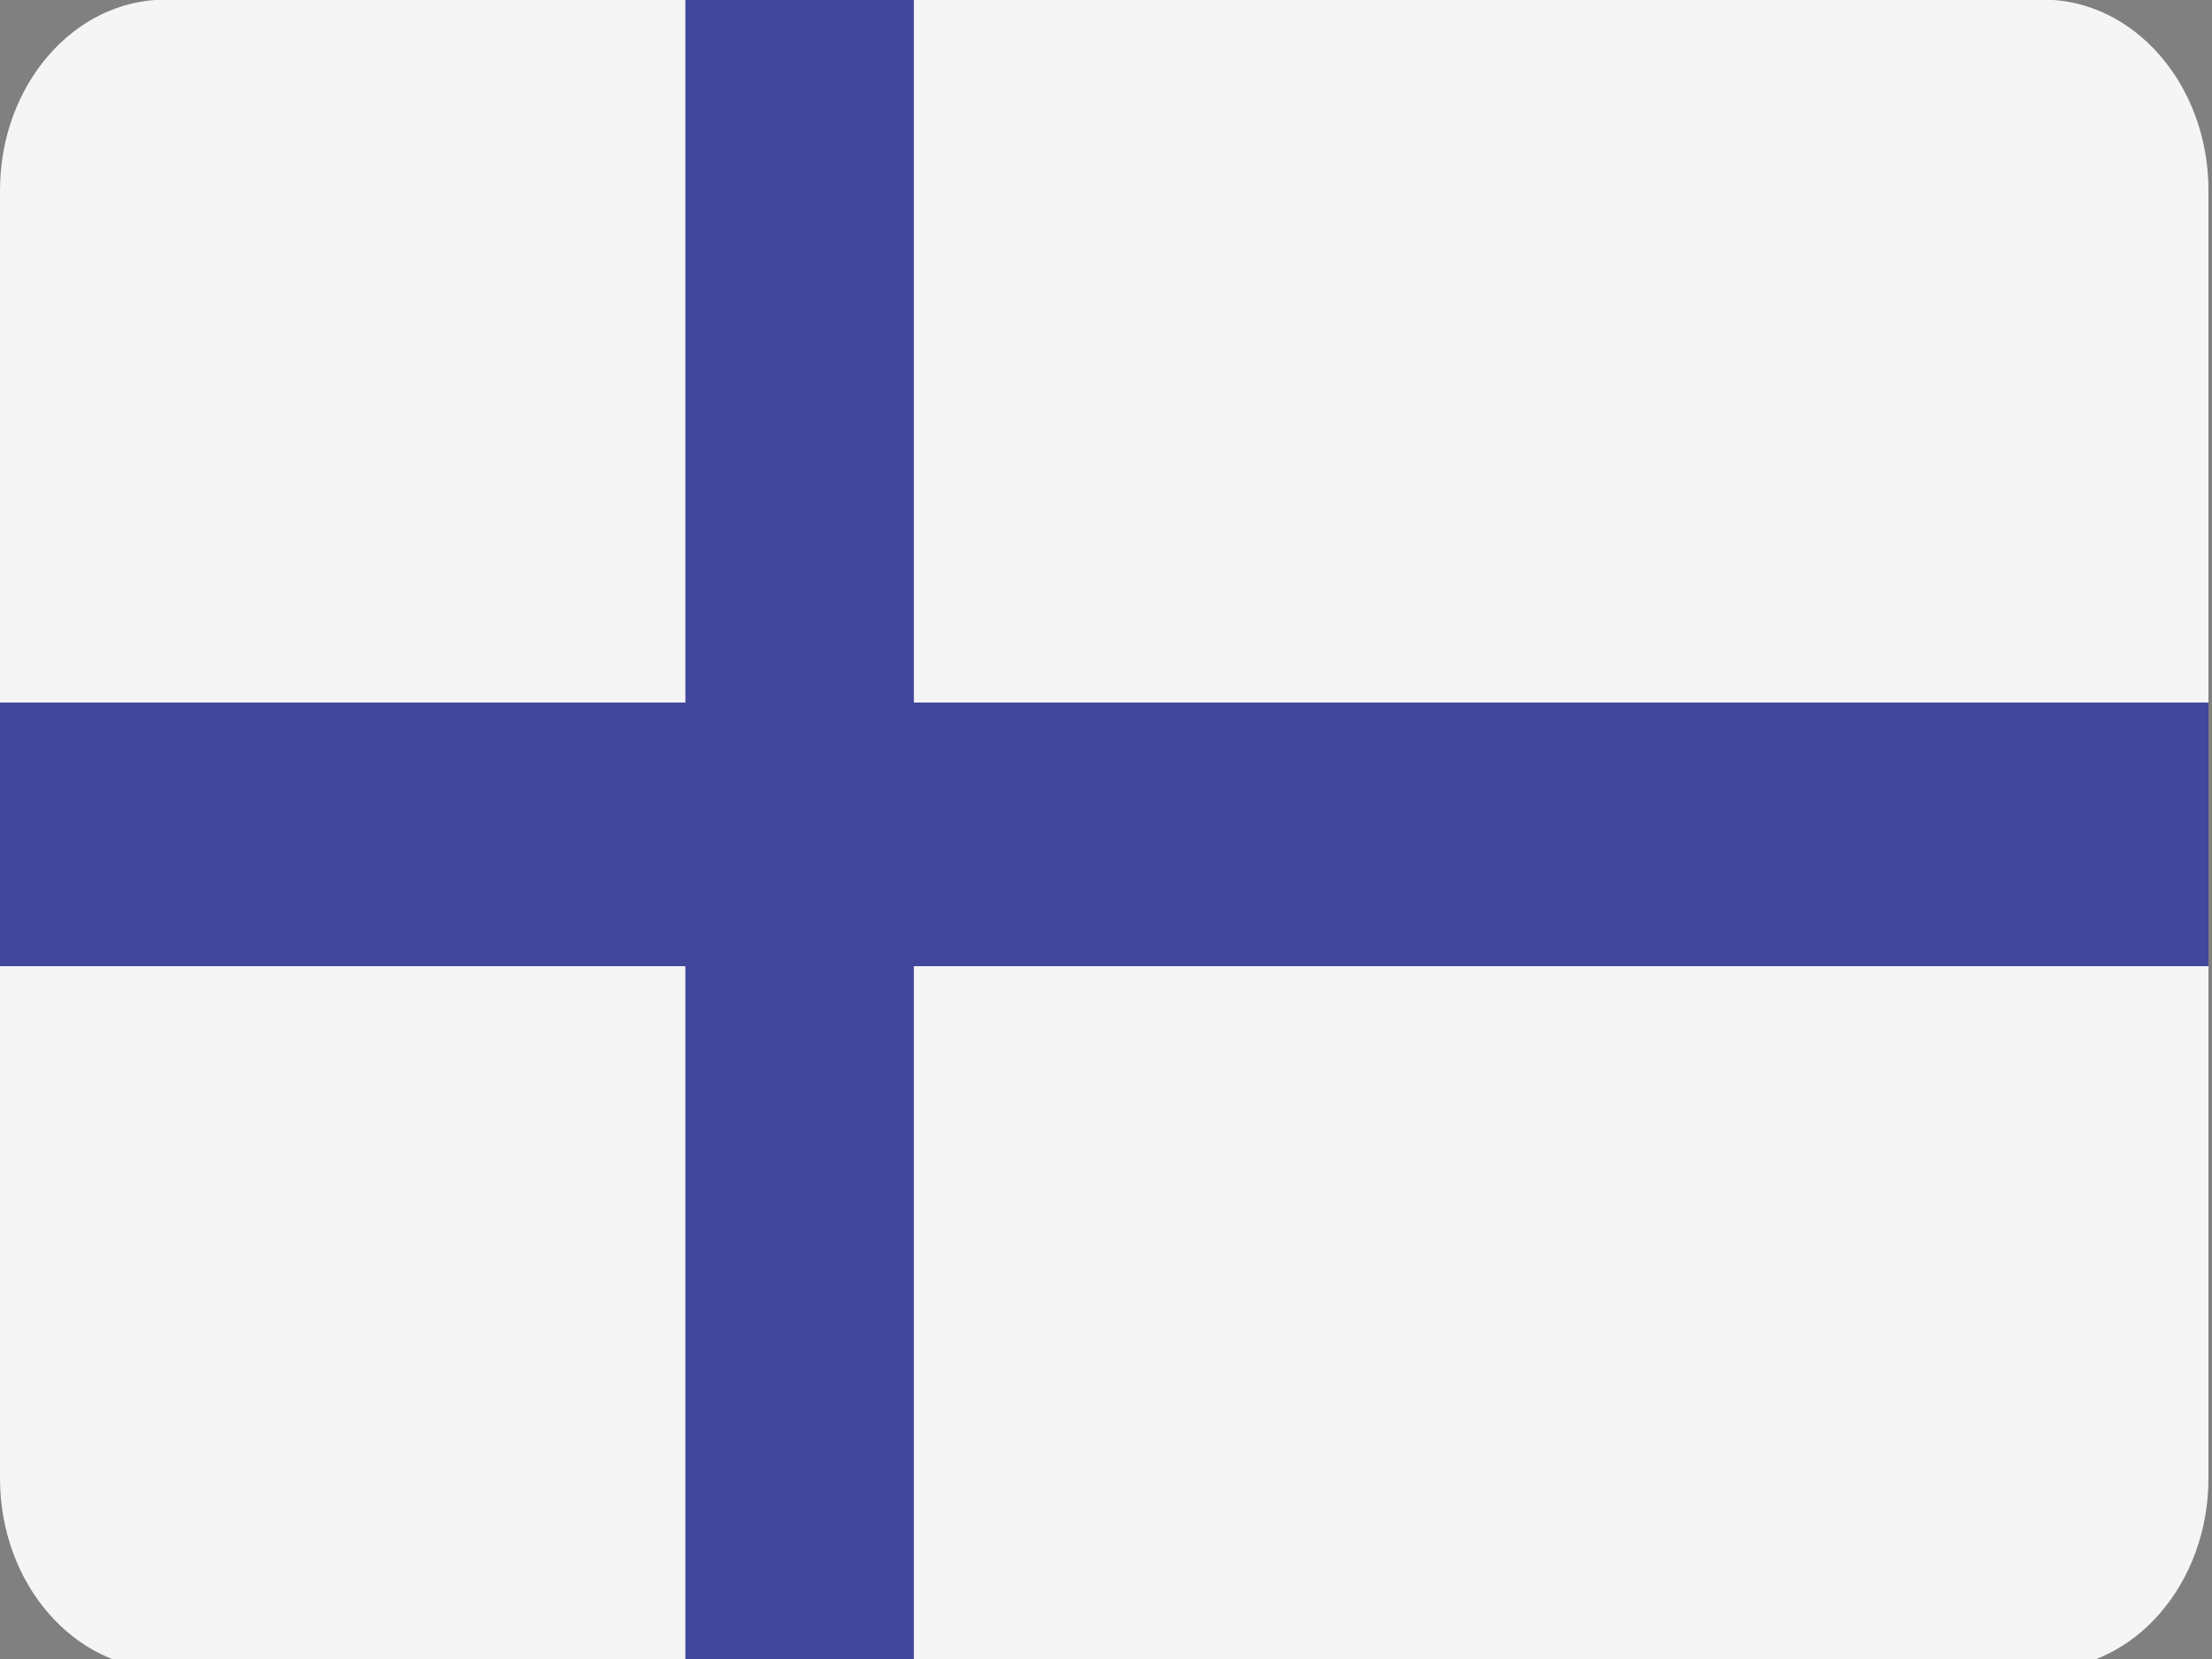 <?xml version="1.0" encoding="UTF-8" standalone="no"?>
<!DOCTYPE svg PUBLIC "-//W3C//DTD SVG 1.1//EN" "http://www.w3.org/Graphics/SVG/1.1/DTD/svg11.dtd">
<svg width="100%" height="100%" viewBox="0 0 20 15" version="1.1" xmlns="http://www.w3.org/2000/svg" xmlns:xlink="http://www.w3.org/1999/xlink" xml:space="preserve" xmlns:serif="http://www.serif.com/" style="fill-rule:evenodd;clip-rule:evenodd;stroke-linejoin:round;stroke-miterlimit:2;">
    <rect x="0" y="0" width="20" height="15" fill="#808080" stroke="none"/>
    <g transform="matrix(0.039,0,0,0.045,0,-3.976)">
        <path d="M473.655,423.724L38.345,423.724C17.167,423.724 0,406.557 0,385.379L0,126.621C0,105.444 17.167,88.276 38.345,88.276L473.655,88.276C494.832,88.276 512,105.443 512,126.621L512,385.38C512,406.557 494.833,423.724 473.655,423.724Z" style="fill:rgb(245,245,245);fill-rule:nonzero;"/>
    </g>
    <g transform="matrix(0.039,0,0,0.045,0,-3.976)">
        <path d="M512,229.517L211.862,229.517L211.862,88.276L158.897,88.276L158.897,229.517L0,229.517L0,282.483L158.897,282.483L158.897,423.724L211.862,423.724L211.862,282.483L512,282.483L512,229.517Z" style="fill:rgb(65,71,155);fill-rule:nonzero;"/>
    </g>
</svg>
